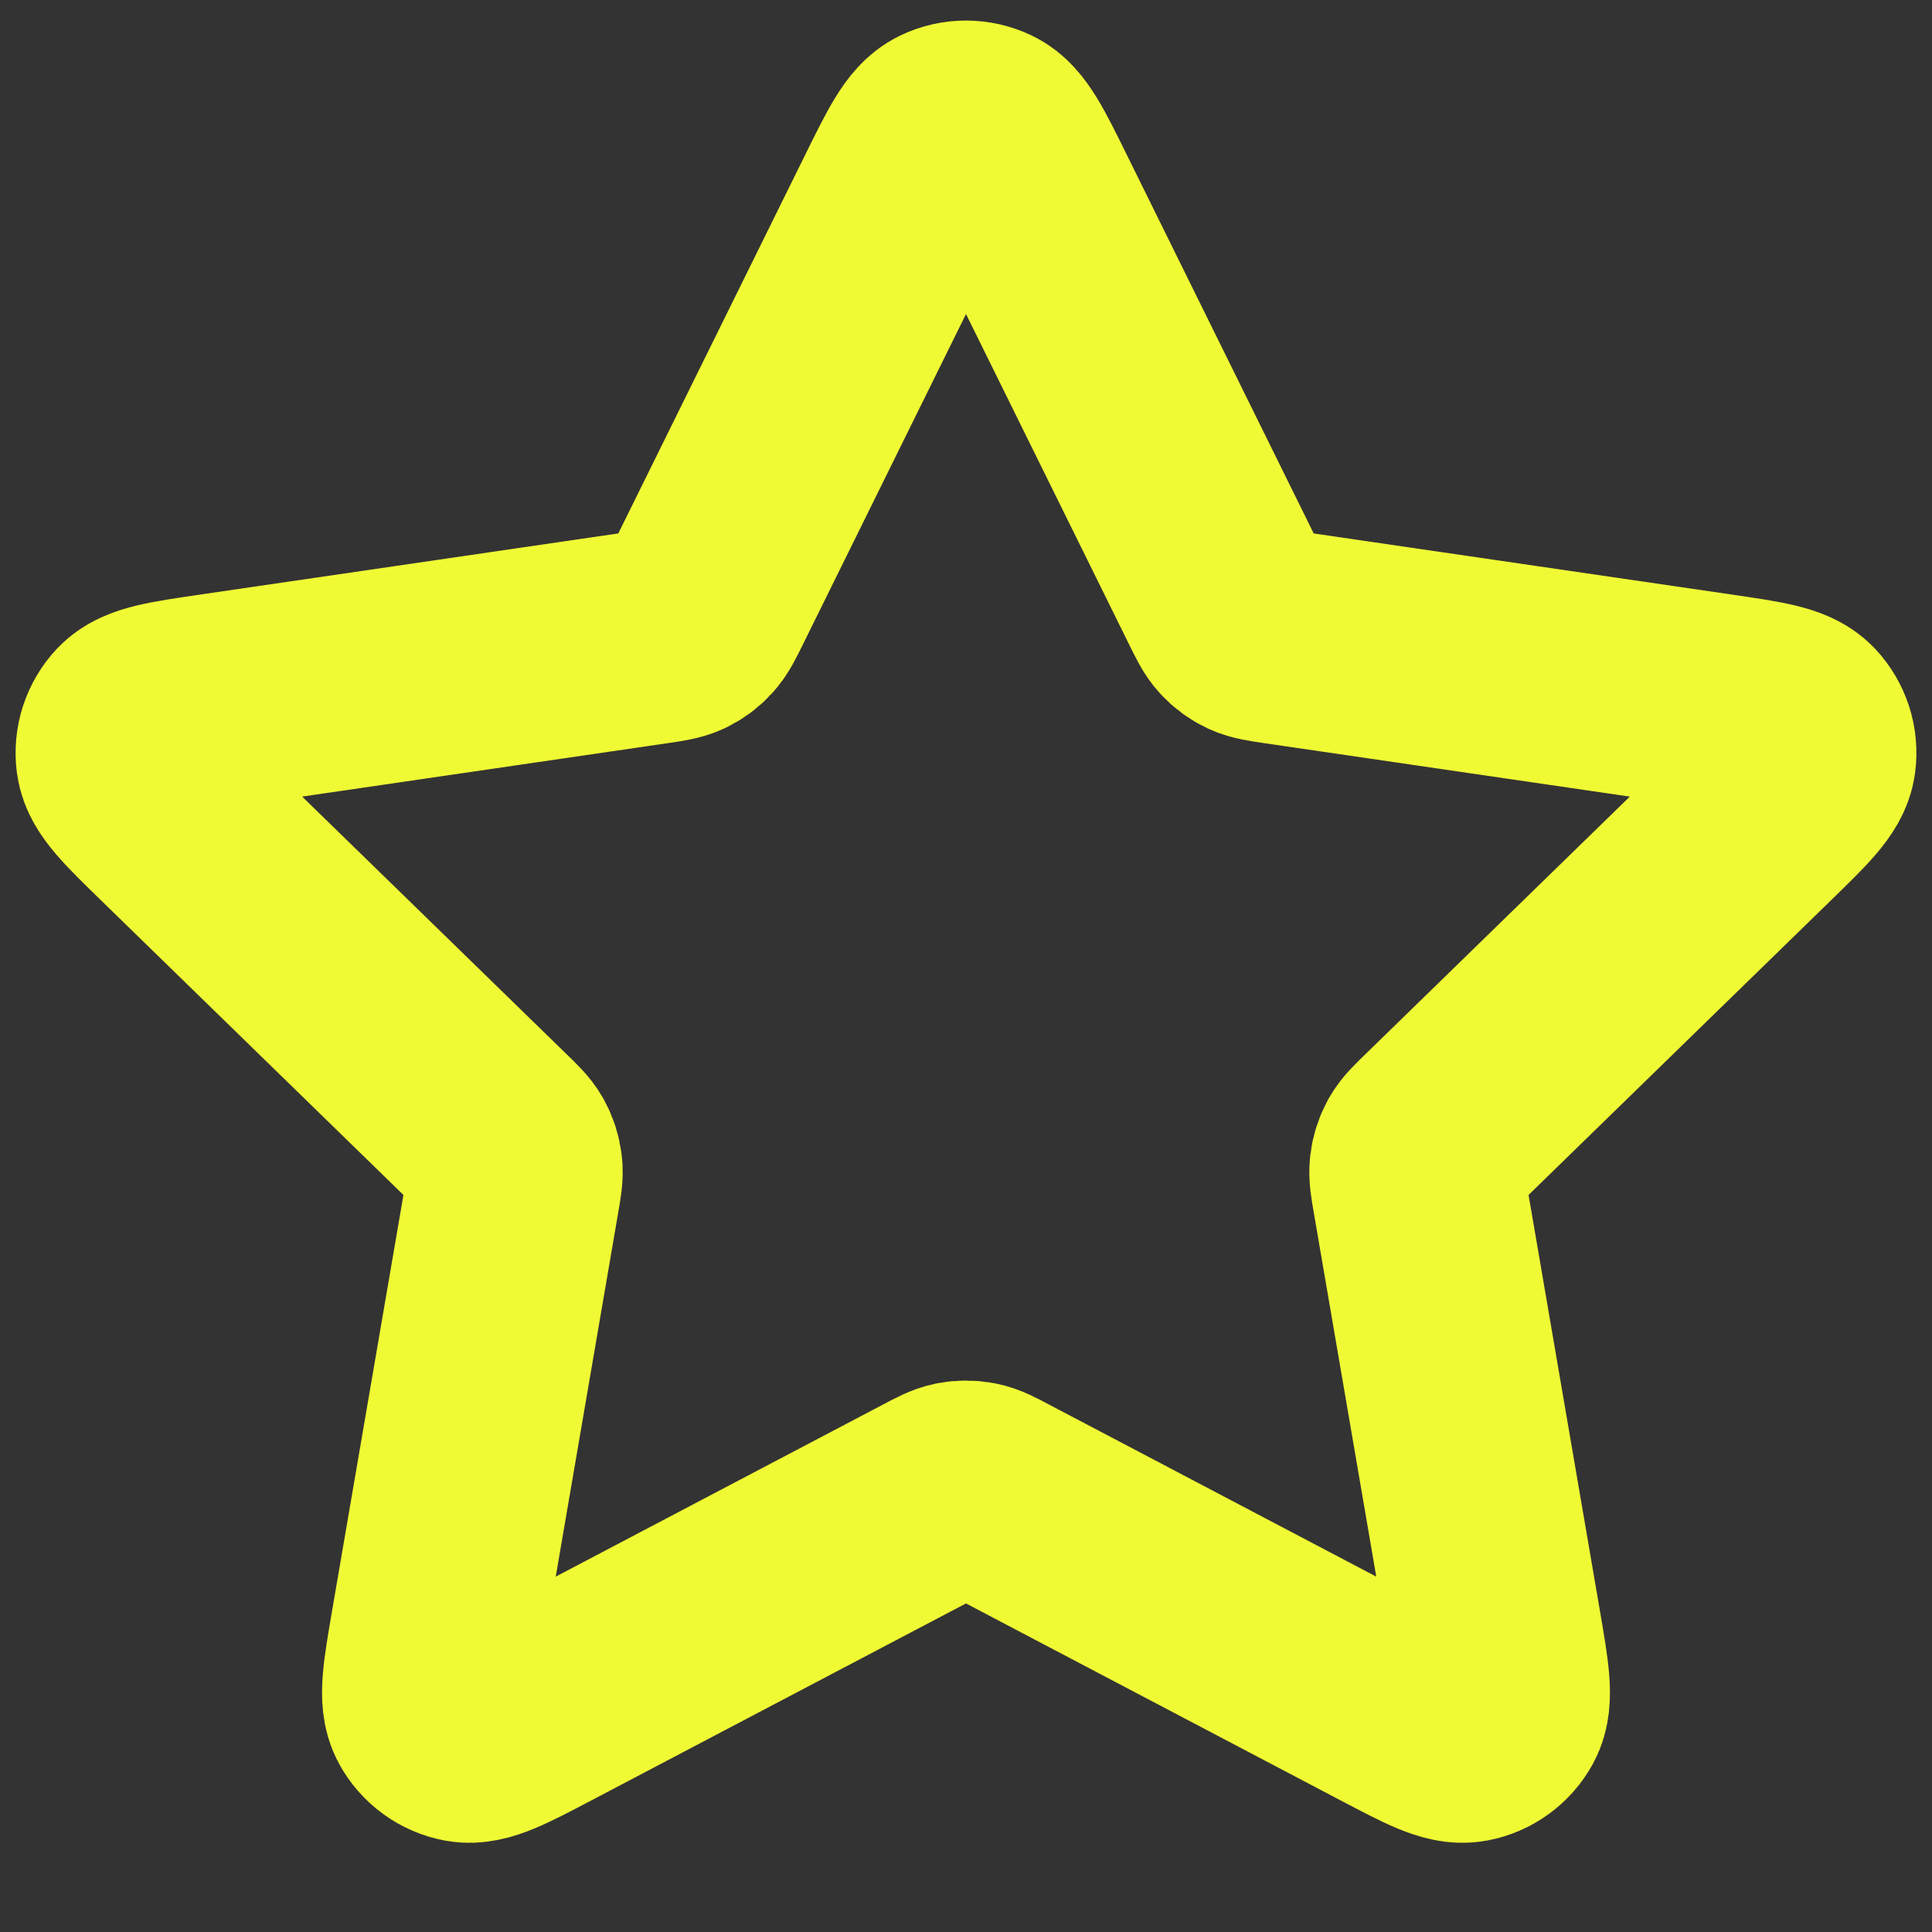 <svg width="18" height="18" viewBox="0 0 18 18" fill="none" xmlns="http://www.w3.org/2000/svg">
<rect x="0" y="0" width="18" height="18" fill="#333333" stroke="none"/>
<path d="M8.402 1.878C8.594 1.489 8.69 1.294 8.821 1.232C8.934 1.178 9.066 1.178 9.179 1.232C9.31 1.294 9.406 1.489 9.598 1.878L11.42 5.569C11.477 5.684 11.505 5.742 11.546 5.786C11.583 5.826 11.627 5.858 11.676 5.881C11.731 5.906 11.795 5.915 11.921 5.934L15.998 6.53C16.427 6.593 16.641 6.624 16.741 6.729C16.827 6.82 16.868 6.945 16.851 7.07C16.832 7.213 16.677 7.364 16.366 7.667L13.418 10.539C13.326 10.628 13.28 10.673 13.25 10.726C13.224 10.773 13.207 10.825 13.201 10.879C13.193 10.939 13.204 11.002 13.226 11.129L13.922 15.185C13.995 15.613 14.032 15.827 13.963 15.954C13.903 16.064 13.796 16.142 13.672 16.165C13.53 16.191 13.338 16.09 12.954 15.888L9.31 13.972C9.197 13.912 9.14 13.882 9.08 13.87C9.027 13.86 8.973 13.86 8.92 13.87C8.86 13.882 8.803 13.912 8.69 13.972L5.046 15.888C4.662 16.09 4.469 16.191 4.327 16.165C4.204 16.142 4.097 16.064 4.037 15.954C3.968 15.827 4.005 15.613 4.078 15.185L4.774 11.129C4.796 11.002 4.807 10.939 4.799 10.879C4.793 10.825 4.776 10.773 4.75 10.726C4.72 10.673 4.674 10.628 4.582 10.539L1.634 7.667C1.323 7.364 1.168 7.213 1.149 7.07C1.132 6.945 1.173 6.82 1.259 6.729C1.359 6.624 1.573 6.593 2.002 6.53L6.079 5.934C6.205 5.915 6.269 5.906 6.324 5.881C6.373 5.858 6.417 5.826 6.453 5.786C6.495 5.742 6.523 5.684 6.58 5.569L8.402 1.878Z" stroke="#F0FA34" stroke-width="2" stroke-linecap="round" stroke-linejoin="round"/>
</svg>
